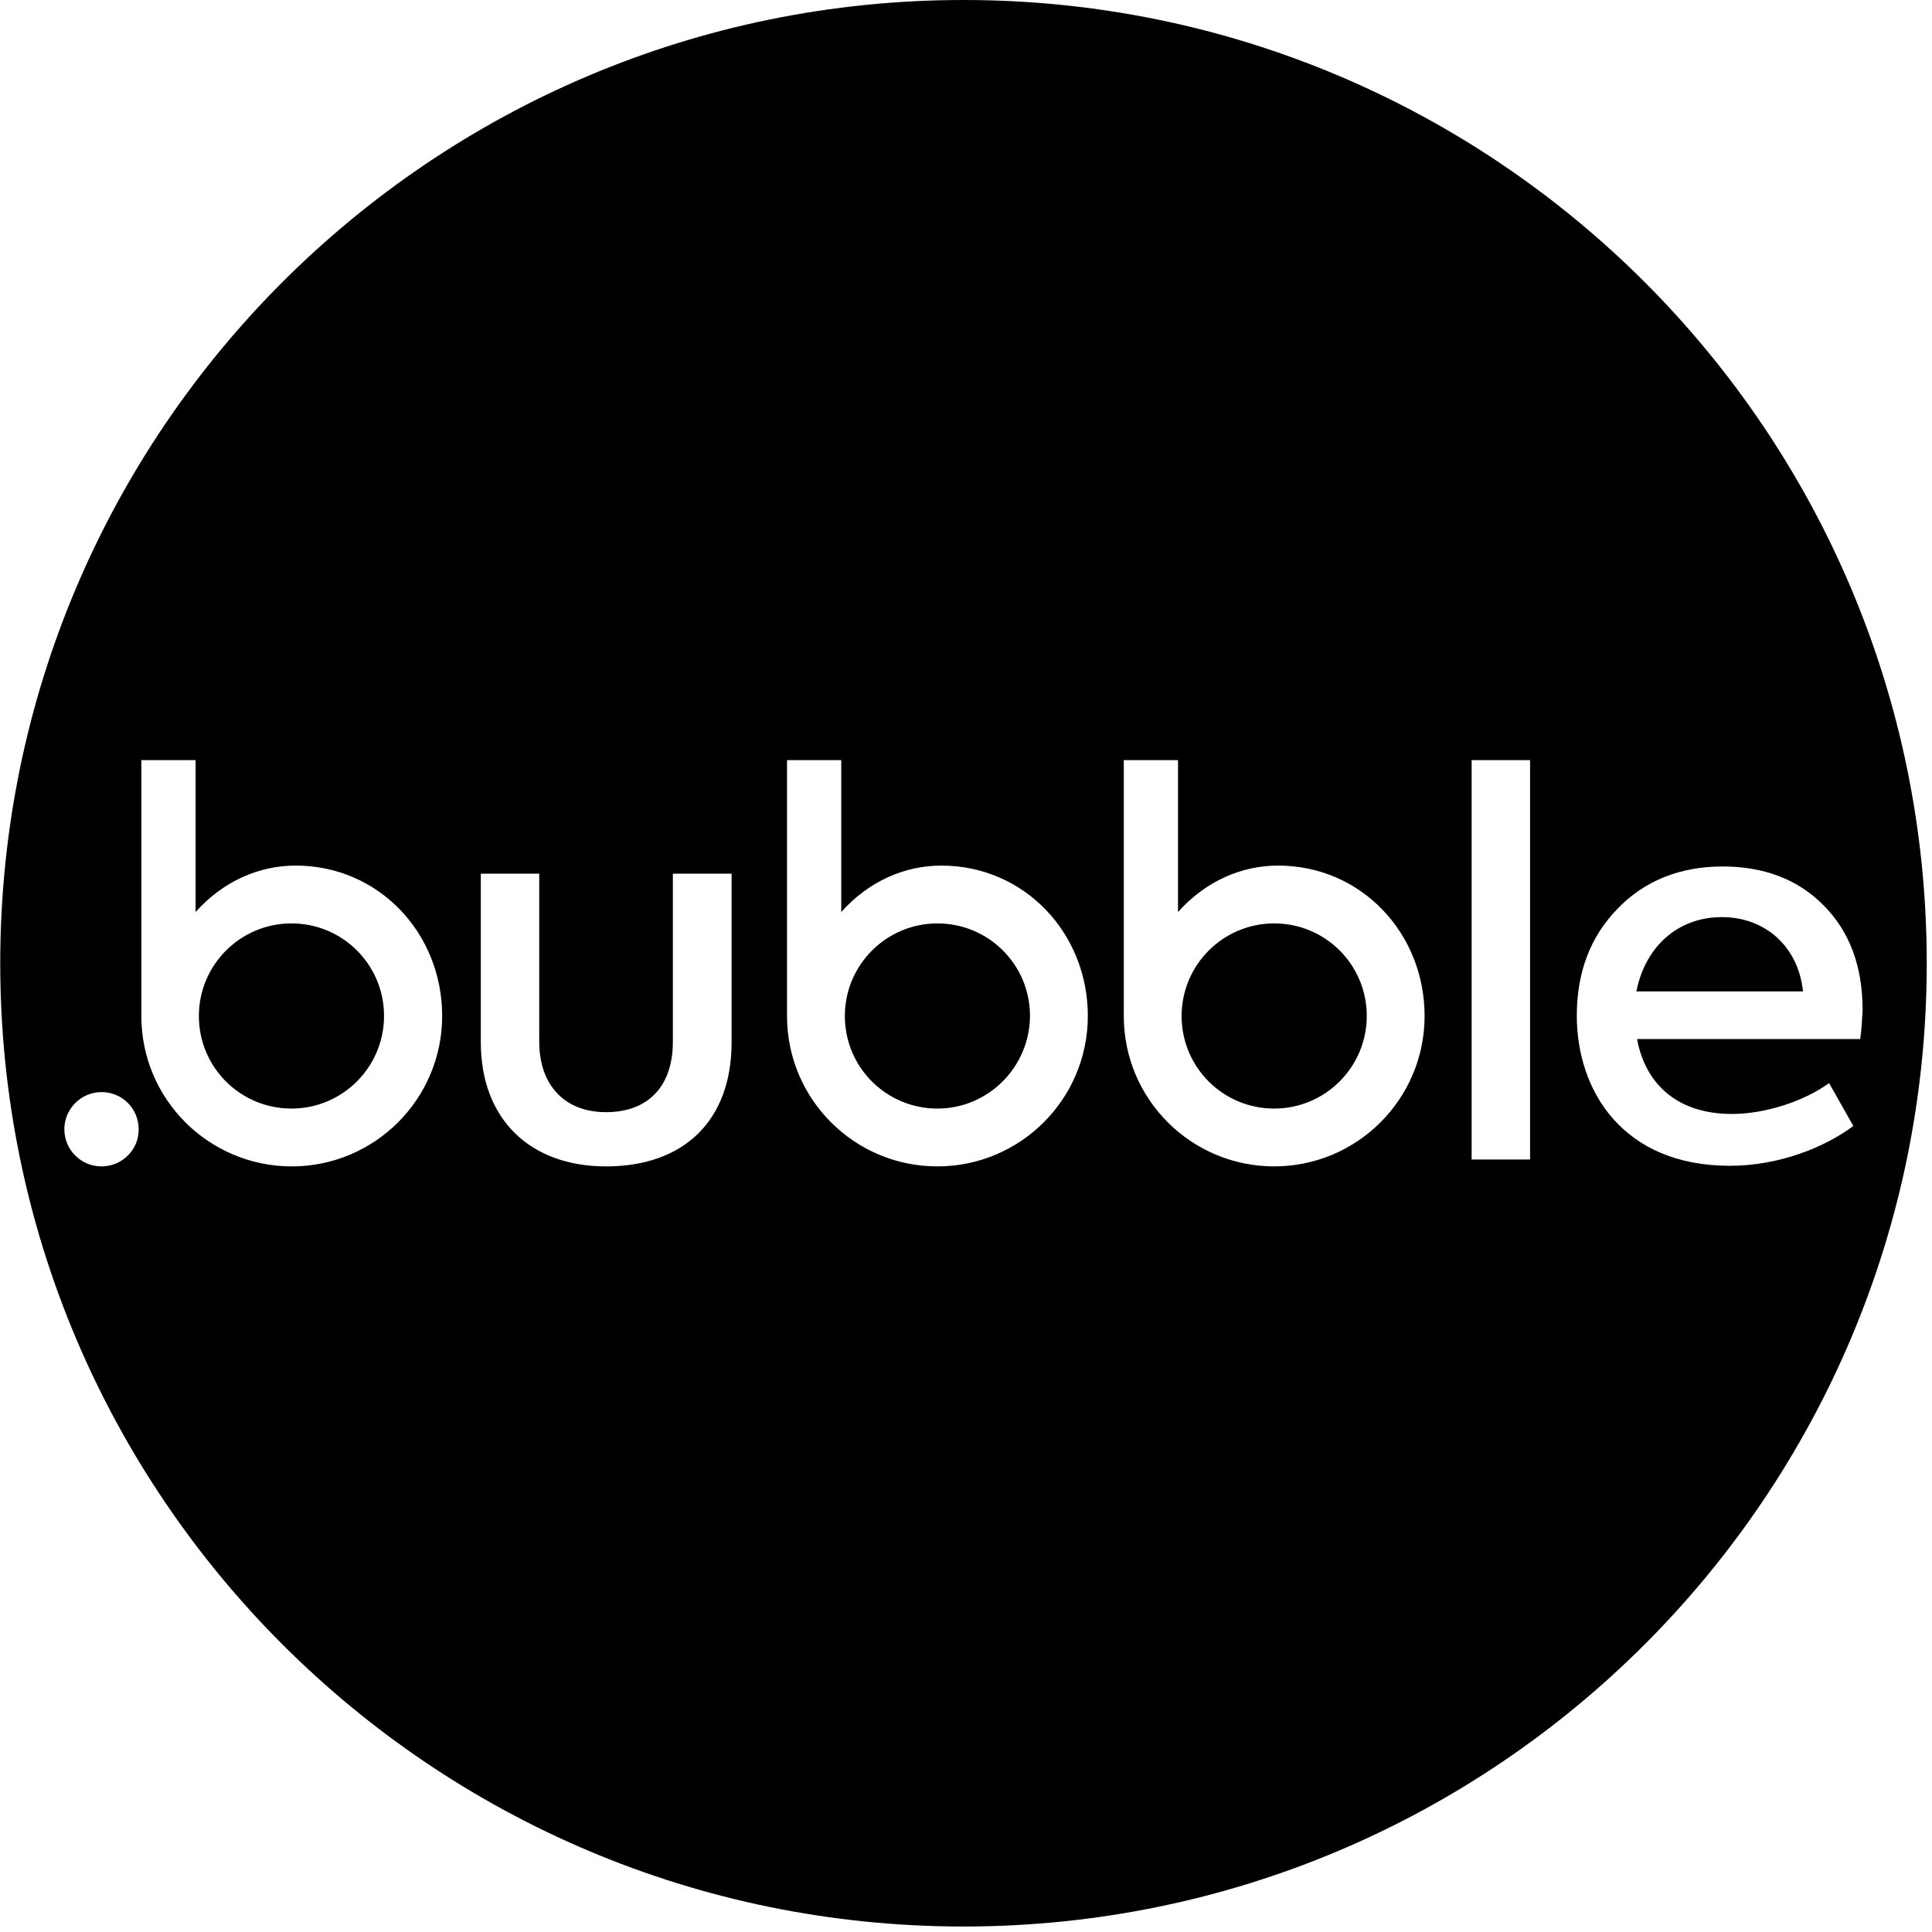 <svg width="293" height="293" viewBox="0 0 293 293" fill="none" xmlns="http://www.w3.org/2000/svg">
<path d="M58.242 154.081C58.242 161.805 51.971 168.121 44.201 168.121C36.431 168.121 30.161 161.851 30.161 154.081C30.161 146.356 36.431 140.041 44.201 140.041C51.971 140.041 58.242 146.311 58.242 154.081Z" fill="black"/>
<path d="M142.167 140.041C134.397 140.041 128.126 146.356 128.126 154.081C128.126 161.851 134.397 168.121 142.167 168.121C149.891 168.121 156.162 161.805 156.207 154.081C156.207 146.311 149.937 140.041 142.167 140.041ZM142.167 140.041C134.397 140.041 128.126 146.356 128.126 154.081C128.126 161.851 134.397 168.121 142.167 168.121C149.891 168.121 156.162 161.805 156.207 154.081C156.207 146.311 149.937 140.041 142.167 140.041ZM142.167 140.041C134.397 140.041 128.126 146.356 128.126 154.081C128.126 161.851 134.397 168.121 142.167 168.121C149.891 168.121 156.162 161.805 156.207 154.081C156.207 146.311 149.937 140.041 142.167 140.041ZM193.239 140.041C185.469 140.041 179.199 146.356 179.199 154.081C179.199 161.851 185.469 168.121 193.239 168.121C201.009 168.121 207.28 161.805 207.28 154.081C207.28 146.311 201.009 140.041 193.239 140.041ZM193.239 140.041C185.469 140.041 179.199 146.356 179.199 154.081C179.199 161.851 185.469 168.121 193.239 168.121C201.009 168.121 207.28 161.805 207.28 154.081C207.28 146.311 201.009 140.041 193.239 140.041ZM142.167 140.041C134.397 140.041 128.126 146.356 128.126 154.081C128.126 161.851 134.397 168.121 142.167 168.121C149.891 168.121 156.162 161.805 156.207 154.081C156.207 146.311 149.937 140.041 142.167 140.041ZM261.124 139.086C254.444 139.086 249.492 143.585 248.174 150.355H273.438C272.711 143.494 267.667 139.086 261.124 139.086ZM146.12 0C65.467 0 0.036 65.386 0.036 146.084C0.036 226.782 65.467 292.168 146.12 292.168C226.818 292.168 292.204 226.782 292.204 146.084C292.204 65.386 226.818 0 146.12 0ZM15.394 176.891C12.304 176.891 9.76 174.392 9.76 171.257C9.76 168.167 12.304 165.622 15.394 165.622C18.529 165.622 21.028 168.121 21.028 171.257C21.074 174.346 18.529 176.891 15.394 176.891ZM44.247 176.891C37.977 176.891 32.252 174.346 28.117 170.212C23.982 166.077 21.437 160.397 21.437 154.081V115.277H29.662V138.314C33.842 133.634 39.294 131.271 44.838 131.271C57.424 131.271 67.057 141.495 67.057 154.081C67.057 166.667 56.834 176.891 44.247 176.891ZM110.951 158.08C110.951 169.893 103.771 176.891 91.912 176.891C80.325 176.891 72.919 169.666 72.919 158.08V132.498H81.779V157.989C81.779 164.486 85.551 168.667 91.912 168.667C98.364 168.667 102.045 164.668 102.045 157.989V132.498H110.951V158.08ZM142.167 176.891C135.851 176.891 130.171 174.346 126.036 170.212C121.901 166.077 119.357 160.397 119.357 154.081V115.277H127.581V138.314C131.761 133.634 137.214 131.271 142.757 131.271C155.344 131.271 164.977 141.495 164.977 154.081C164.977 166.667 154.753 176.891 142.167 176.891ZM193.239 176.891C186.969 176.891 181.243 174.346 177.109 170.212C172.974 166.077 170.429 160.397 170.429 154.081V115.277H178.654V138.314C182.834 133.634 188.286 131.271 193.83 131.271C206.416 131.271 216.049 141.495 216.049 154.081C216.049 166.667 205.826 176.891 193.239 176.891ZM232.043 175.846H223.183V115.277H232.043V175.846ZM262.669 168.939C267.576 168.939 273.528 167.076 277.391 164.259L281.071 170.757C276.664 174.074 269.666 176.8 262.351 176.8C246.129 176.8 239.132 165.441 239.132 154.036C239.132 147.538 241.131 142.131 245.266 137.86C249.355 133.588 254.763 131.407 261.26 131.407C267.44 131.407 272.62 133.316 276.527 137.269C280.481 141.222 282.48 146.493 282.48 153.263C282.389 154.535 282.343 155.989 282.116 157.58H248.265C249.537 164.35 254.308 168.939 262.669 168.939ZM193.239 140.041C185.469 140.041 179.199 146.356 179.199 154.081C179.199 161.851 185.469 168.121 193.239 168.121C201.009 168.121 207.28 161.805 207.28 154.081C207.28 146.311 201.009 140.041 193.239 140.041ZM142.167 140.041C134.397 140.041 128.126 146.356 128.126 154.081C128.126 161.851 134.397 168.121 142.167 168.121C149.891 168.121 156.162 161.805 156.207 154.081C156.207 146.311 149.937 140.041 142.167 140.041ZM142.167 140.041C134.397 140.041 128.126 146.356 128.126 154.081C128.126 161.851 134.397 168.121 142.167 168.121C149.891 168.121 156.162 161.805 156.207 154.081C156.207 146.311 149.937 140.041 142.167 140.041ZM193.239 140.041C185.469 140.041 179.199 146.356 179.199 154.081C179.199 161.851 185.469 168.121 193.239 168.121C201.009 168.121 207.28 161.805 207.28 154.081C207.28 146.311 201.009 140.041 193.239 140.041ZM193.239 140.041C185.469 140.041 179.199 146.356 179.199 154.081C179.199 161.851 185.469 168.121 193.239 168.121C201.009 168.121 207.28 161.805 207.28 154.081C207.28 146.311 201.009 140.041 193.239 140.041ZM142.167 140.041C134.397 140.041 128.126 146.356 128.126 154.081C128.126 161.851 134.397 168.121 142.167 168.121C149.891 168.121 156.162 161.805 156.207 154.081C156.207 146.311 149.937 140.041 142.167 140.041Z" fill="black"/>
</svg>
